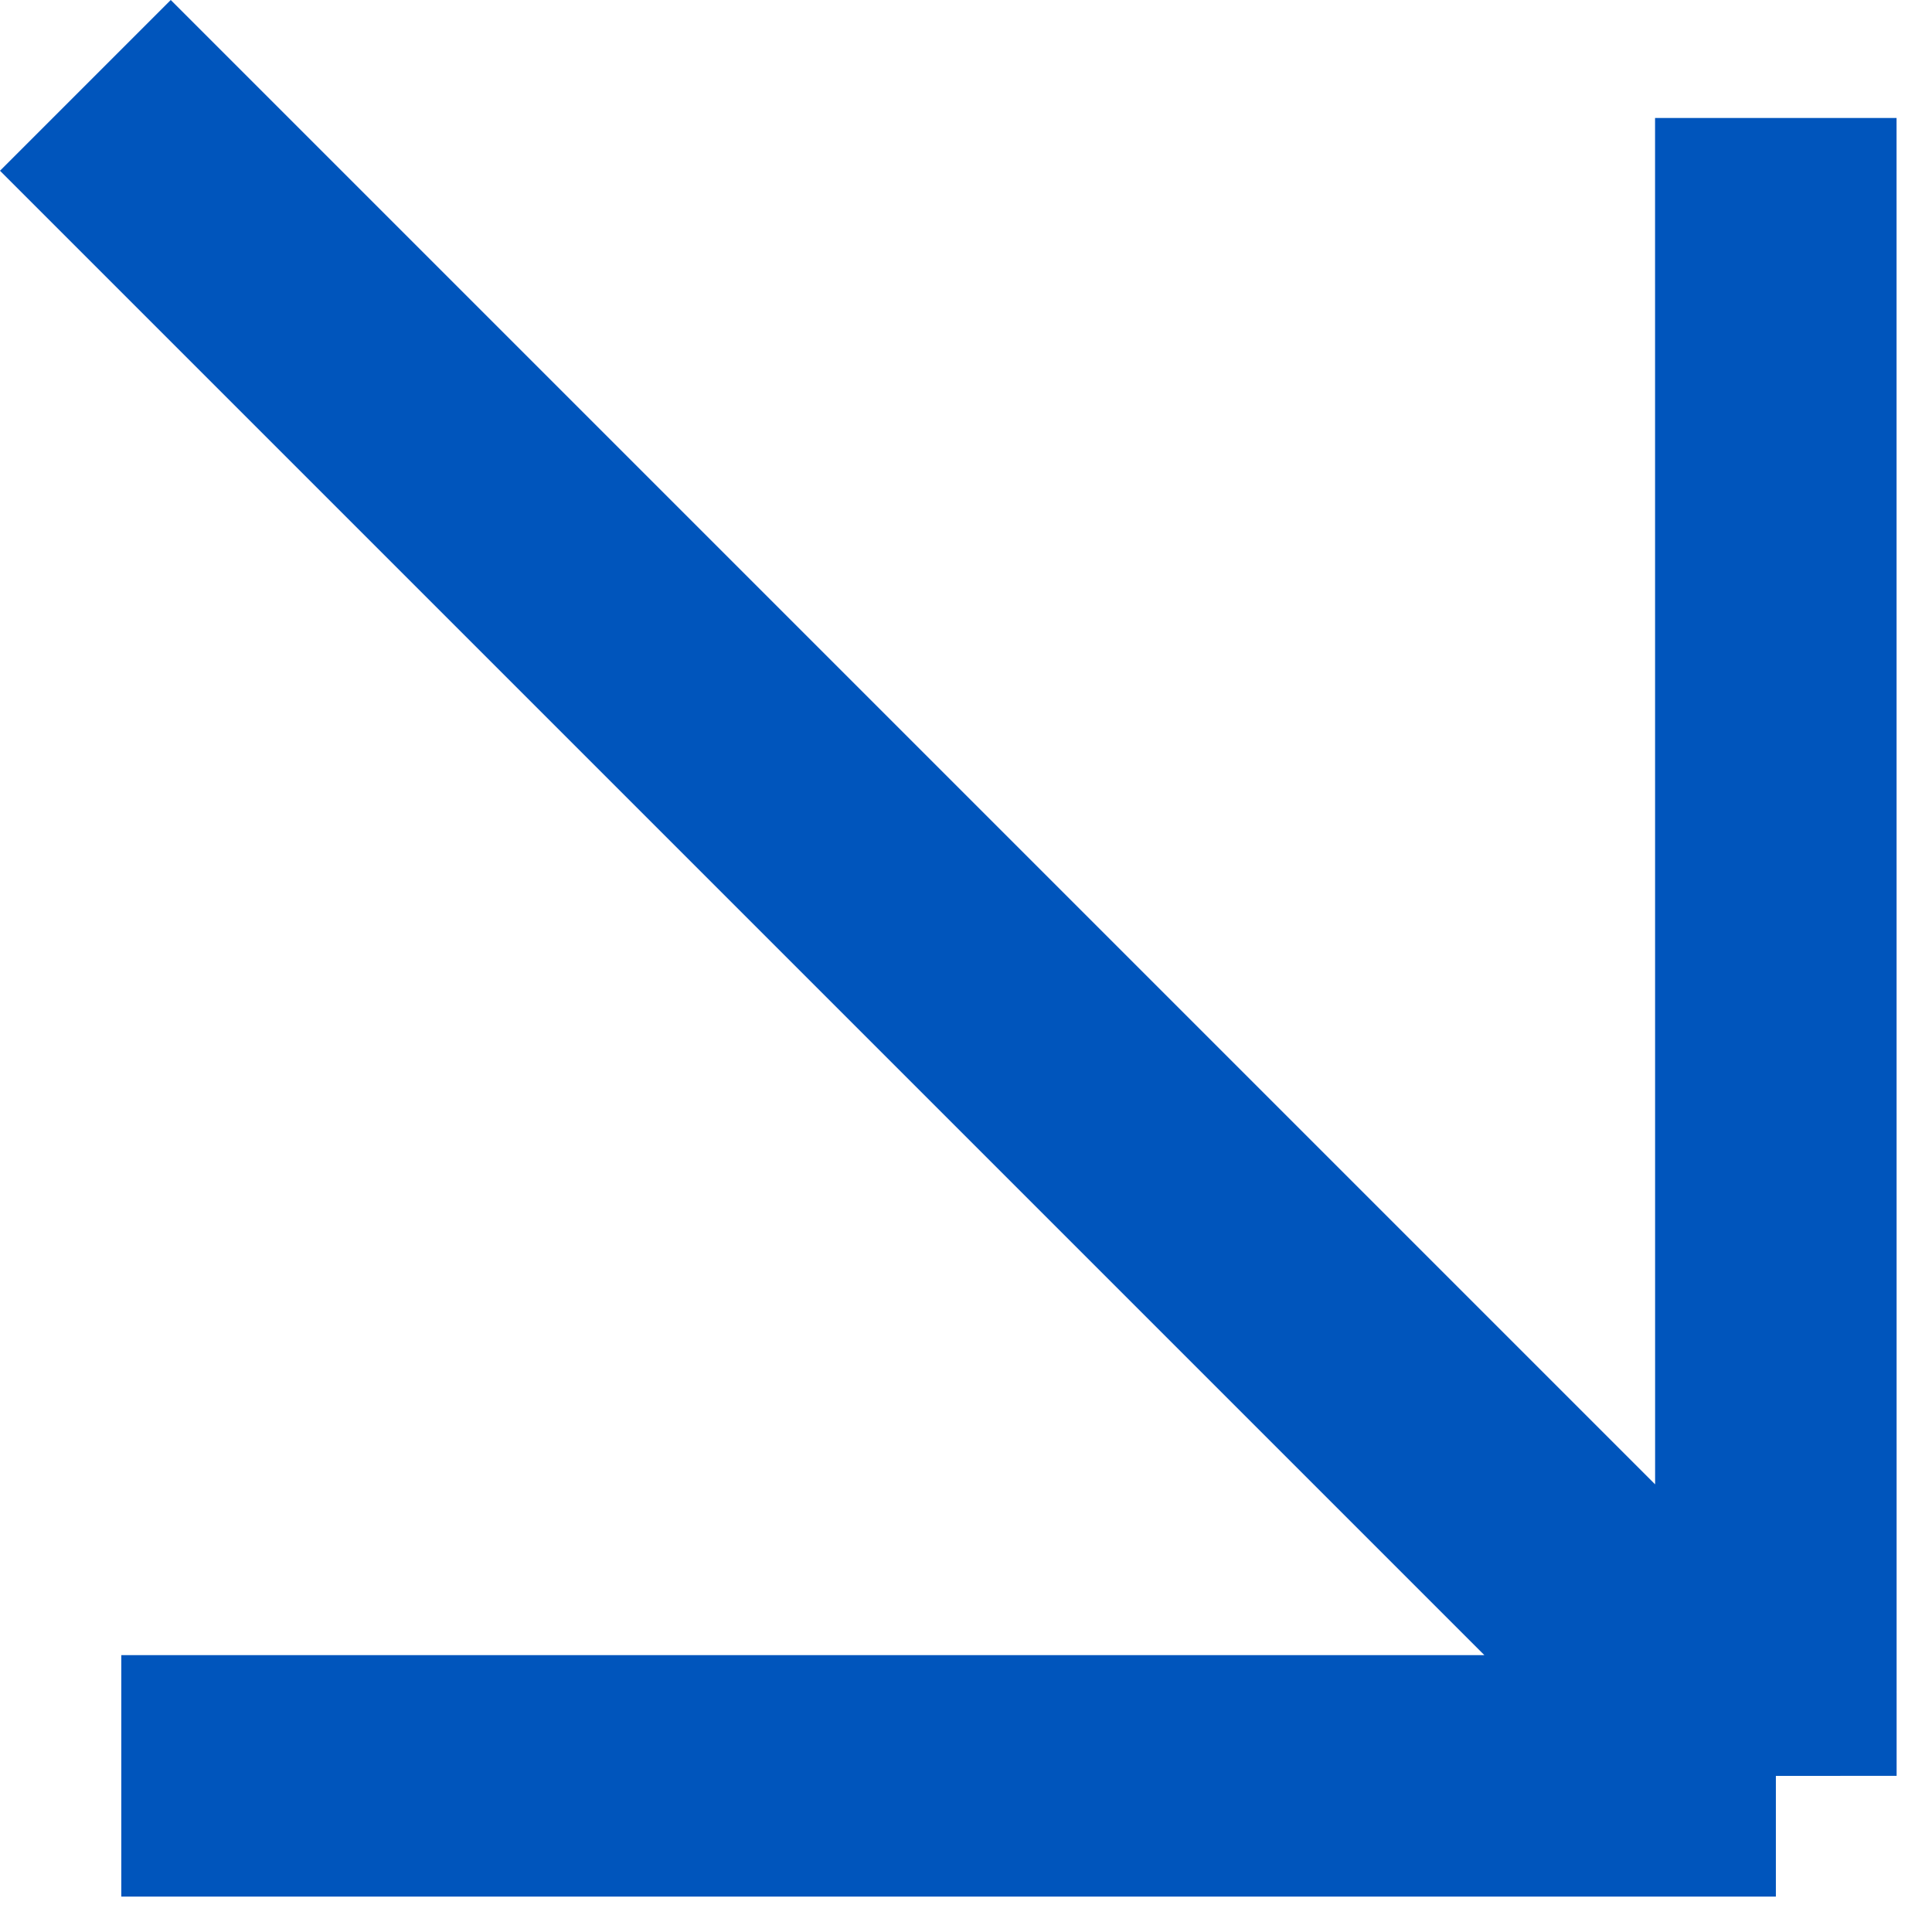<svg width="32" height="32" viewBox="0 0 32 32" fill="none" xmlns="http://www.w3.org/2000/svg">
<path d="M1.414 1.414L29.414 29.414M29.414 29.414L29.413 1.954M29.414 29.414L2.009 29.414" stroke="#0055BC" stroke-width="4"/>
</svg>
